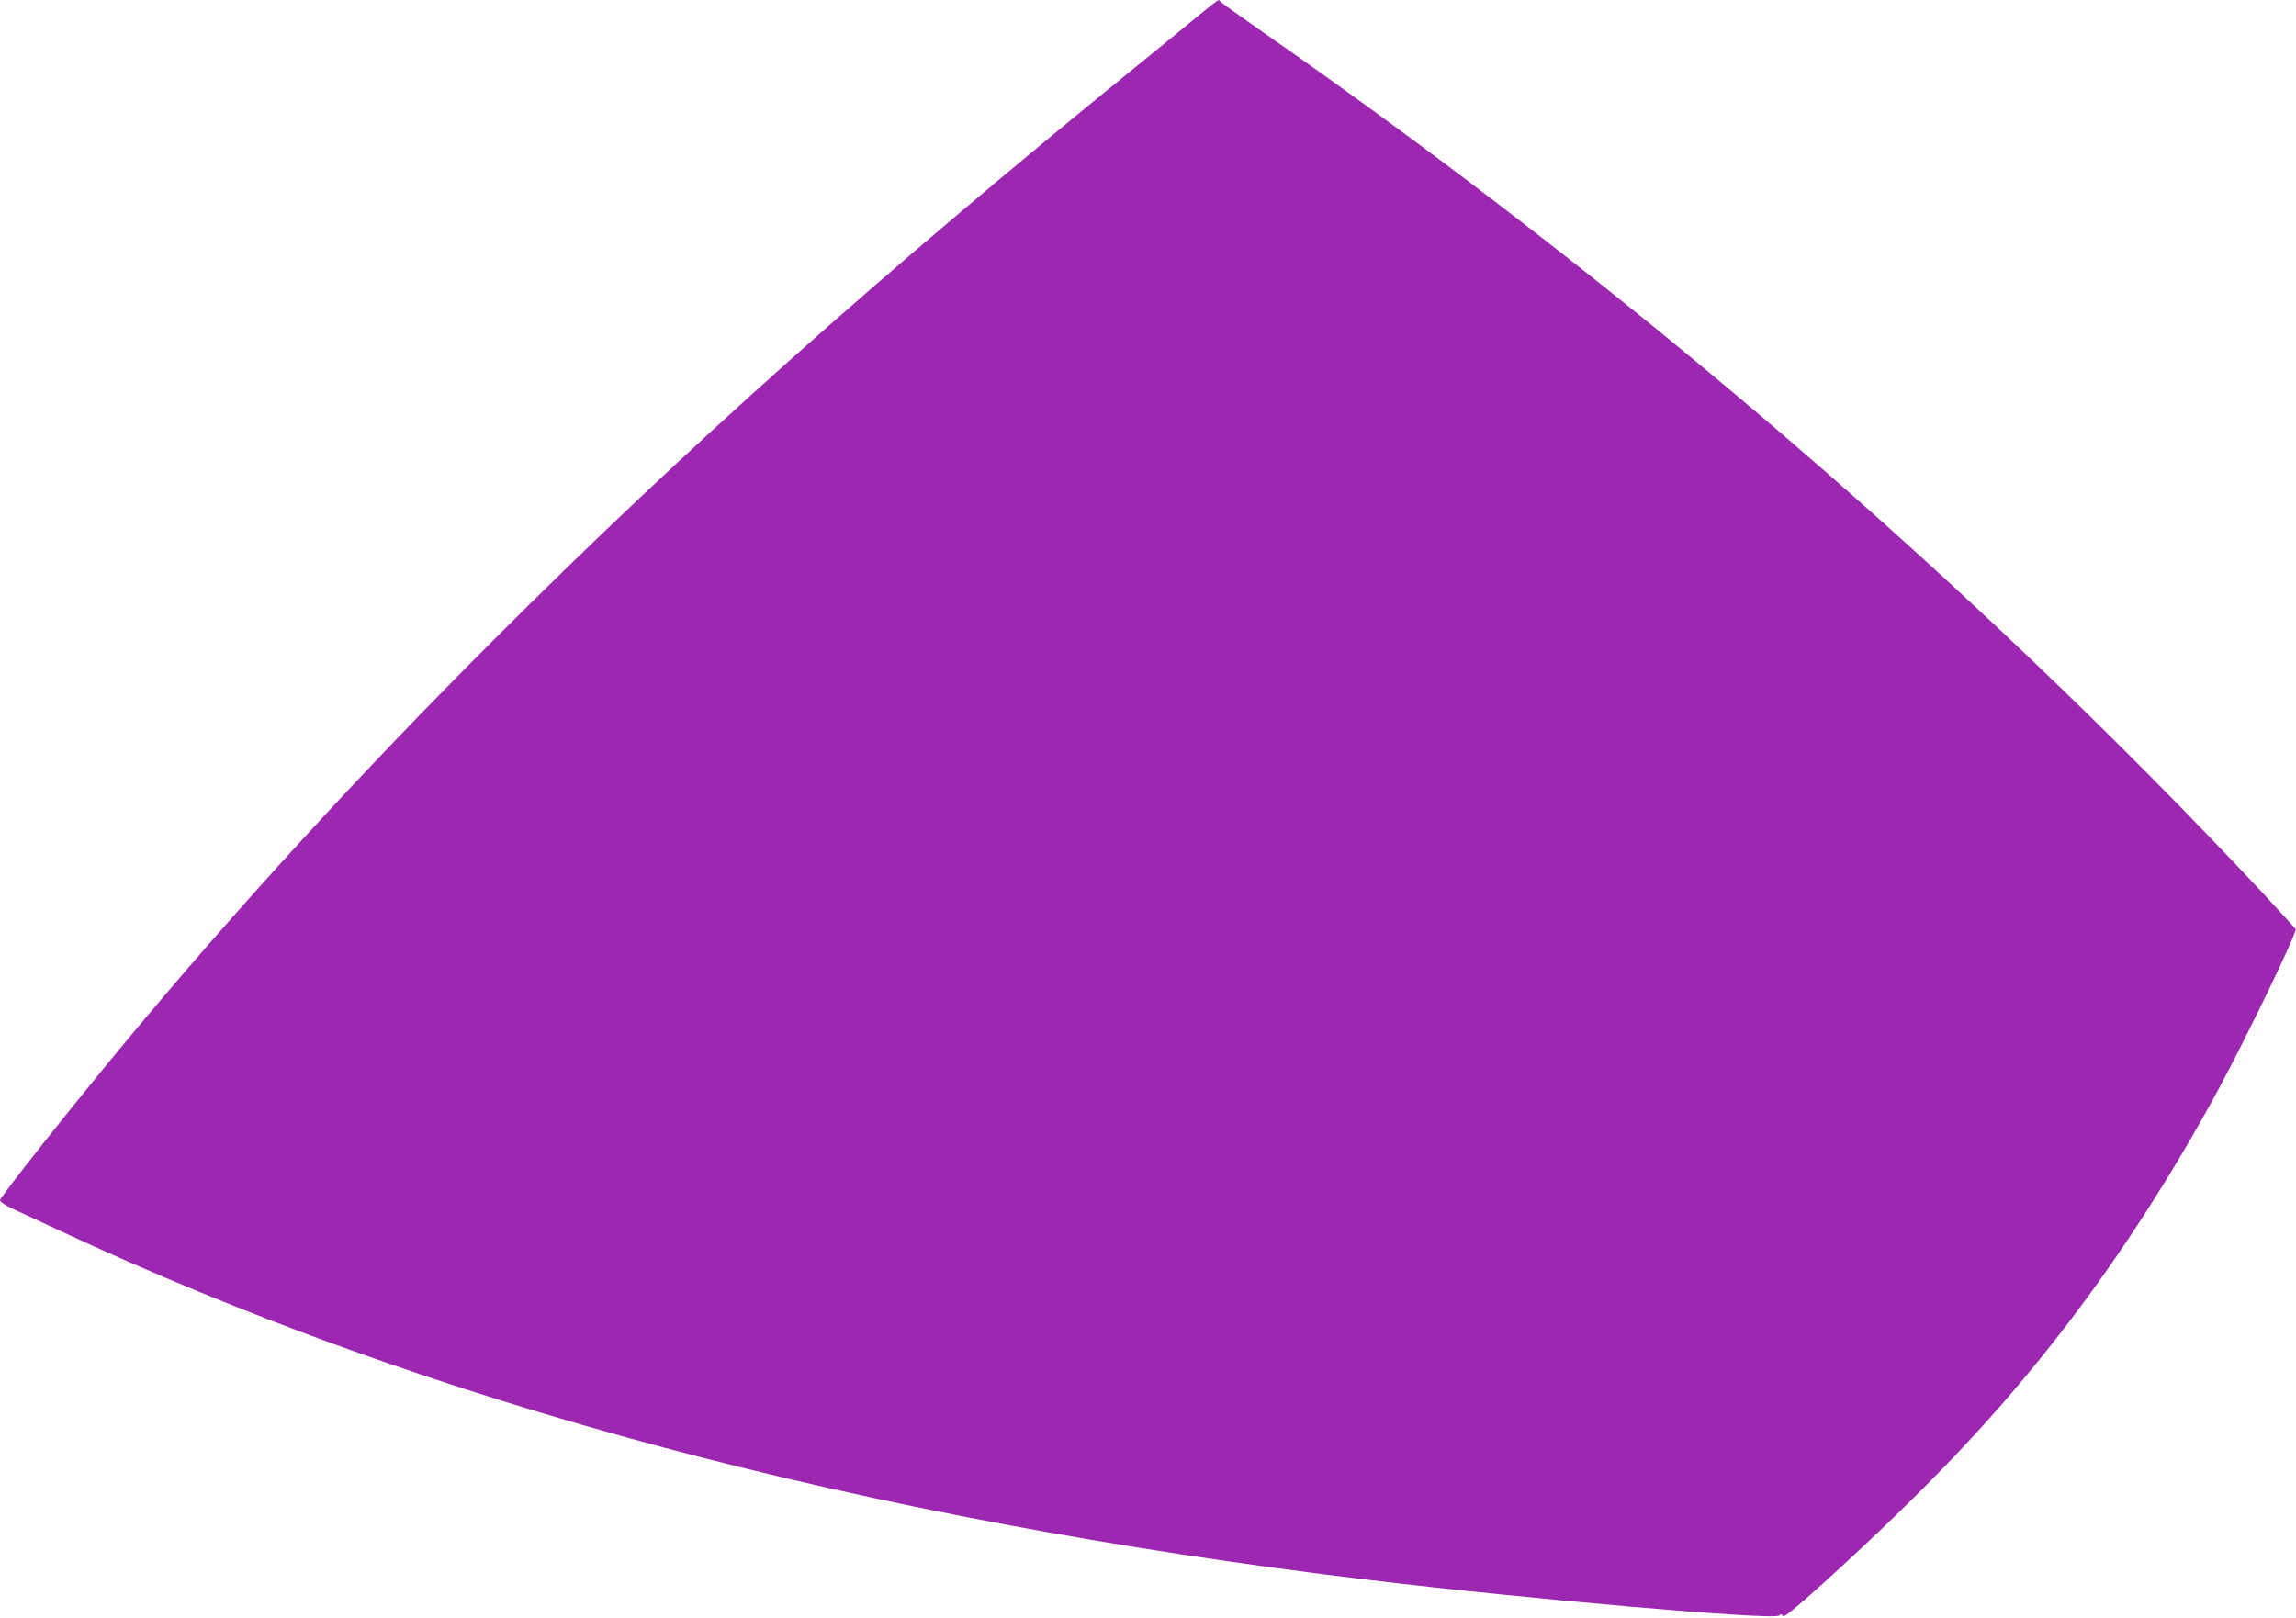 <?xml version="1.0" standalone="no"?>
<!DOCTYPE svg PUBLIC "-//W3C//DTD SVG 20010904//EN"
 "http://www.w3.org/TR/2001/REC-SVG-20010904/DTD/svg10.dtd">
<svg version="1.0" xmlns="http://www.w3.org/2000/svg"
 width="1280pt" height="902pt" viewBox="0 0 1280 902"
 preserveAspectRatio="xMidYMid meet">
<g transform="translate(0,902) scale(0.1,-0.1)"
fill="#9c27b0" stroke="none">
<path d="M6674 8927 c-61 -51 -216 -177 -345 -282 -1435 -1167 -2522 -2137
-3579 -3195 -749 -749 -1430 -1493 -2055 -2245 -271 -325 -695 -860 -695 -876
0 -10 27 -29 77 -52 43 -19 155 -72 250 -116 2074 -969 4477 -1610 7303 -1950
877 -106 2255 -226 2287 -199 11 9 16 9 23 -2 6 -10 64 38 222 180 598 544
977 945 1354 1435 300 390 597 850 851 1320 155 286 439 874 431 894 -2 5 -87
98 -189 208 -1624 1733 -3541 3383 -5587 4807 -117 82 -215 152 -218 157 -3 5
-8 9 -12 8 -4 0 -57 -42 -118 -92z"/>
</g>
</svg>
